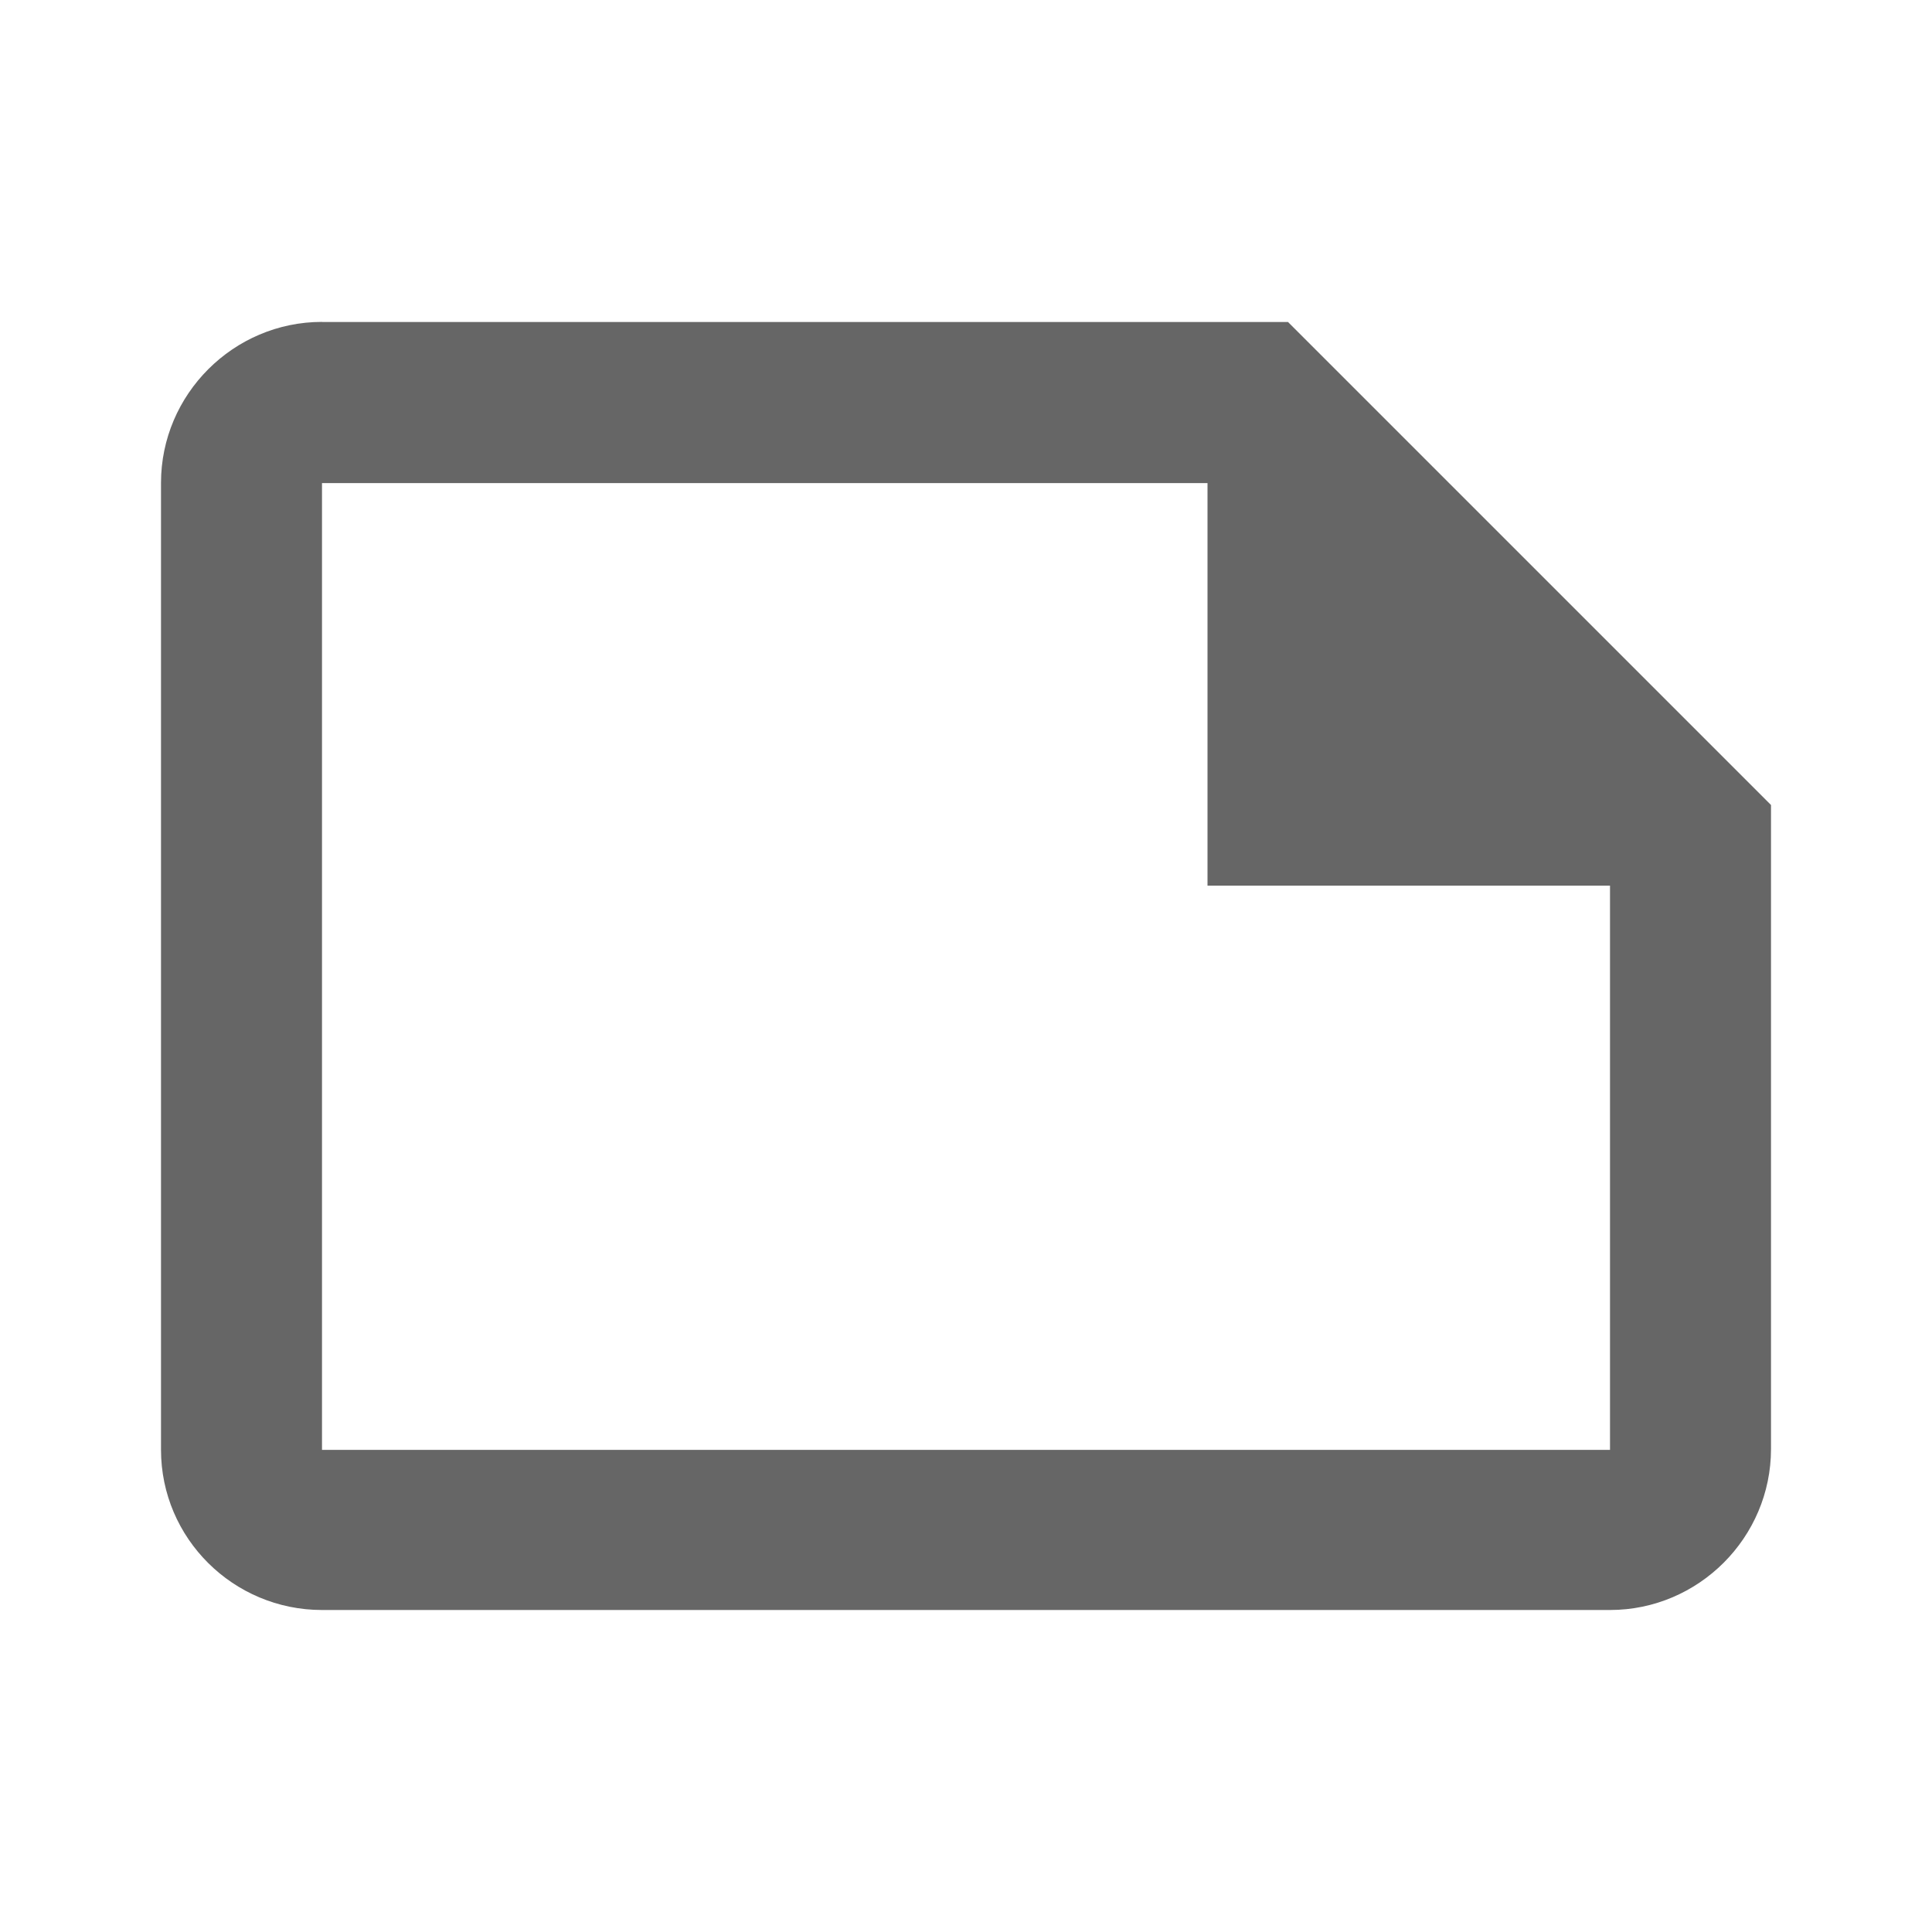 <!-- Generated by IcoMoon.io -->
<svg version="1.1" xmlns="http://www.w3.org/2000/svg" width="18" height="18" viewBox="0 0 18 18">
<title>note-outlined</title>
<path opacity="0.6" fill="#000" d="M3 3h9l4.5 4.5v6c0 0.825-0.675 1.5-1.5 1.5h-12c-0.825 0-1.5-0.667-1.5-1.493v-9.008c0-0.825 0.675-1.5 1.5-1.5zM3 4.5v9.008h12v-5.257h-3.75v-3.75h-8.25z"></path>
</svg>
